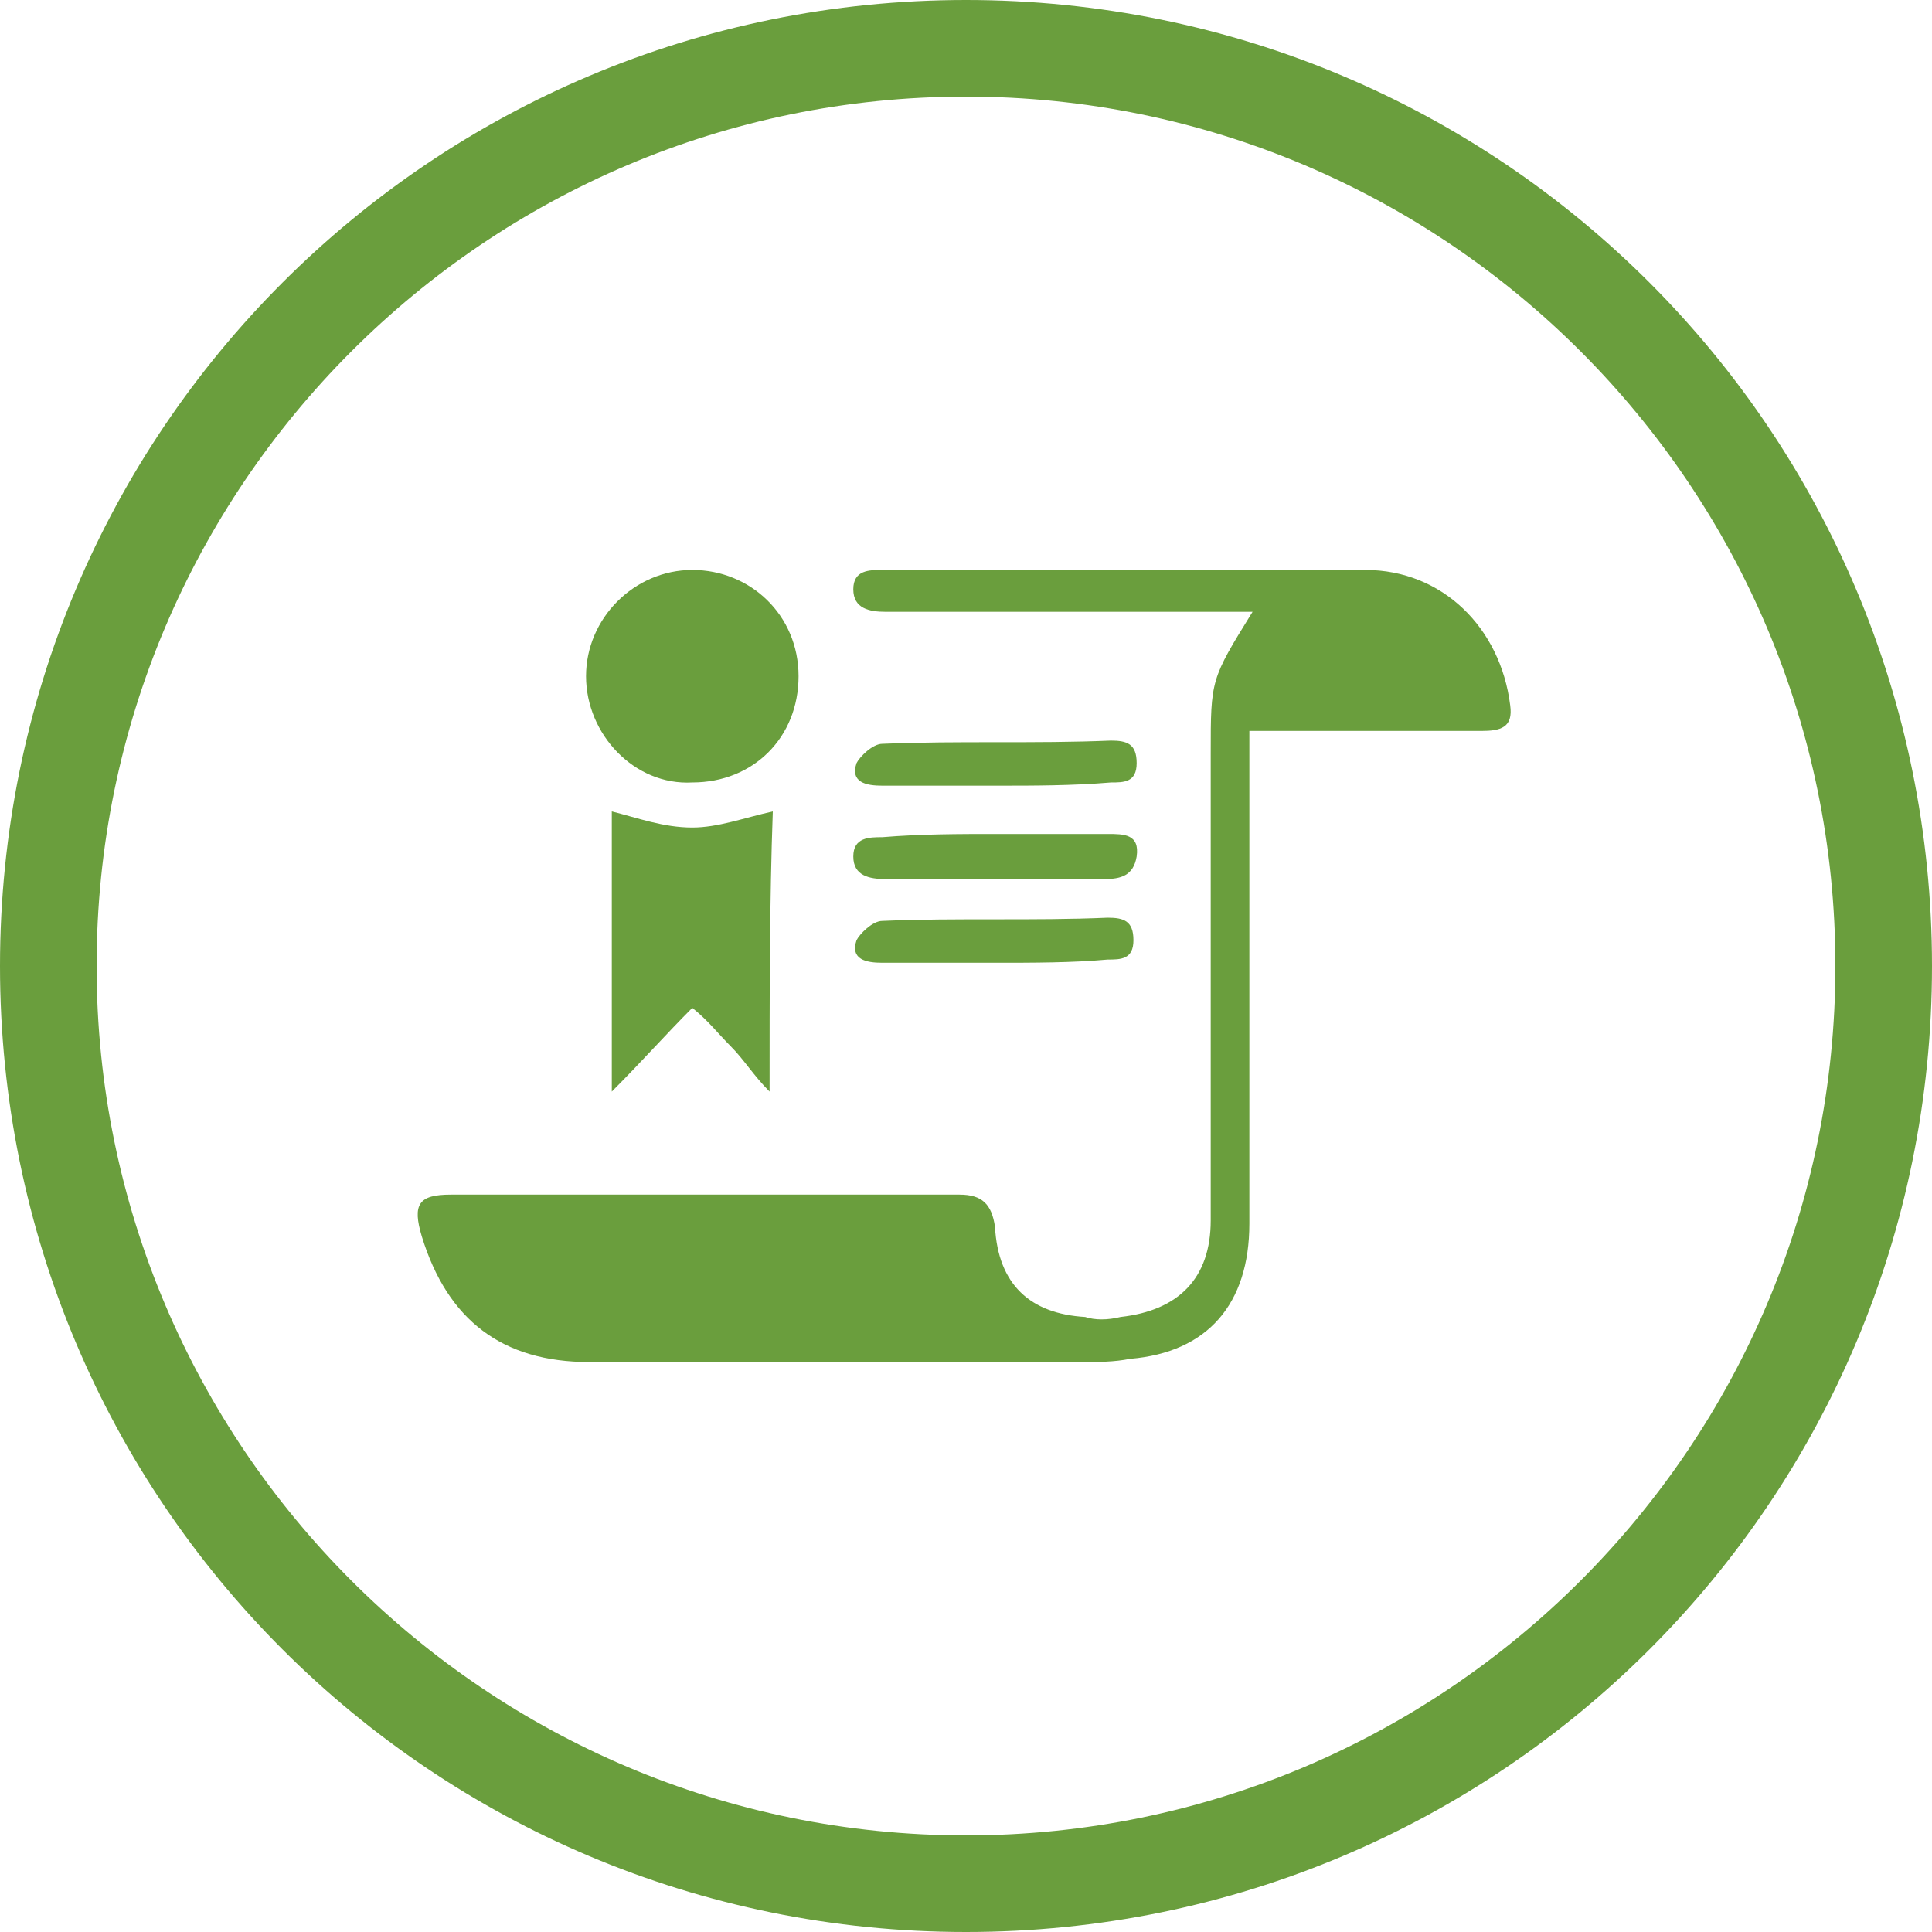 <?xml version="1.0" encoding="UTF-8"?> <!-- Generator: Adobe Illustrator 25.0.1, SVG Export Plug-In . SVG Version: 6.00 Build 0) --> <svg xmlns="http://www.w3.org/2000/svg" xmlns:xlink="http://www.w3.org/1999/xlink" version="1.1" id="Layer_1" x="0px" y="0px" viewBox="0 0 60 60" style="enable-background:new 0 0 60 60;" xml:space="preserve"> <style type="text/css"> .st0{fill:#6A9E3D;} </style> <g> <path class="st0" d="M30,0C13.4,0,0,13.4,0,30s13.4,30,30,30s30-13.4,30-30S46.6,0,30,0z M30,57C15.1,57,3,44.9,3,30S15.1,3,30,3 s27,12.1,27,27S44.9,57,30,57z"></path> </g> <g> <g> <path class="st0" d="M38.9,19c-1.6,0-3.1,0-4.5,0c-2.3,0-4.6,0-6.9,0c-0.5,0-1-0.1-1-0.7s0.5-0.6,0.9-0.6c5,0,10,0,15,0 c2.4,0,4.2,1.8,4.5,4.2c0.1,0.7-0.3,0.8-0.9,0.8c-2,0-4.1,0-6.2,0c-0.3,0-0.6,0-1,0c0,0.3,0,0.6,0,0.9c0,4.8,0,9.6,0,14.4 c0,2.5-1.3,4-3.7,4.2c-0.5,0.1-1,0.1-1.5,0.1c-5.1,0-10.2,0-15.3,0c-2.7,0-4.4-1.3-5.2-3.9c-0.3-1-0.1-1.3,0.9-1.3 c5.3,0,10.5,0,15.8,0c0.7,0,1,0.3,1.1,1c0.1,1.8,1.1,2.7,2.8,2.8c0.3,0.1,0.7,0.1,1.1,0c1.8-0.2,2.8-1.2,2.8-3c0-4.9,0-9.7,0-14.5 C37.6,21.1,37.6,21.1,38.9,19z"></path> <path class="st0" d="M23.9,33.9c-0.5-0.5-0.8-1-1.2-1.4s-0.7-0.8-1.2-1.2c-0.8,0.8-1.6,1.7-2.5,2.6c0-3,0-5.9,0-8.7 c0.8,0.2,1.6,0.5,2.5,0.5c0.8,0,1.6-0.3,2.5-0.5C23.9,28,23.9,30.9,23.9,33.9z"></path> <path class="st0" d="M24.8,21c0,1.9-1.4,3.3-3.3,3.3c-1.8,0.1-3.3-1.5-3.3-3.3c0-1.8,1.5-3.3,3.3-3.3C23.3,17.7,24.8,19.1,24.8,21 z"></path> <path class="st0" d="M31,24.4c-1.2,0-2.4,0-3.6,0c-0.5,0-1-0.1-0.8-0.7c0.1-0.2,0.5-0.6,0.8-0.6c2.4-0.1,4.7,0,7.1-0.1 c0.5,0,0.8,0.1,0.8,0.7c0,0.6-0.4,0.6-0.8,0.6C33.3,24.4,32.1,24.4,31,24.4z"></path> <path class="st0" d="M30.9,29.9c-1.2,0-2.3,0-3.5,0c-0.5,0-1-0.1-0.8-0.7c0.1-0.2,0.5-0.6,0.8-0.6c2.3-0.1,4.7,0,7-0.1 c0.5,0,0.8,0.1,0.8,0.7s-0.4,0.6-0.8,0.6C33.3,29.9,32.1,29.9,30.9,29.9z"></path> <path class="st0" d="M31,25.9c1.1,0,2.3,0,3.4,0c0.5,0,1,0,0.9,0.7c-0.1,0.6-0.5,0.7-1,0.7c-2.3,0-4.5,0-6.8,0c-0.5,0-1-0.1-1-0.7 c0-0.6,0.5-0.6,0.9-0.6C28.6,25.9,29.8,25.9,31,25.9z"></path> </g> </g> </svg> 